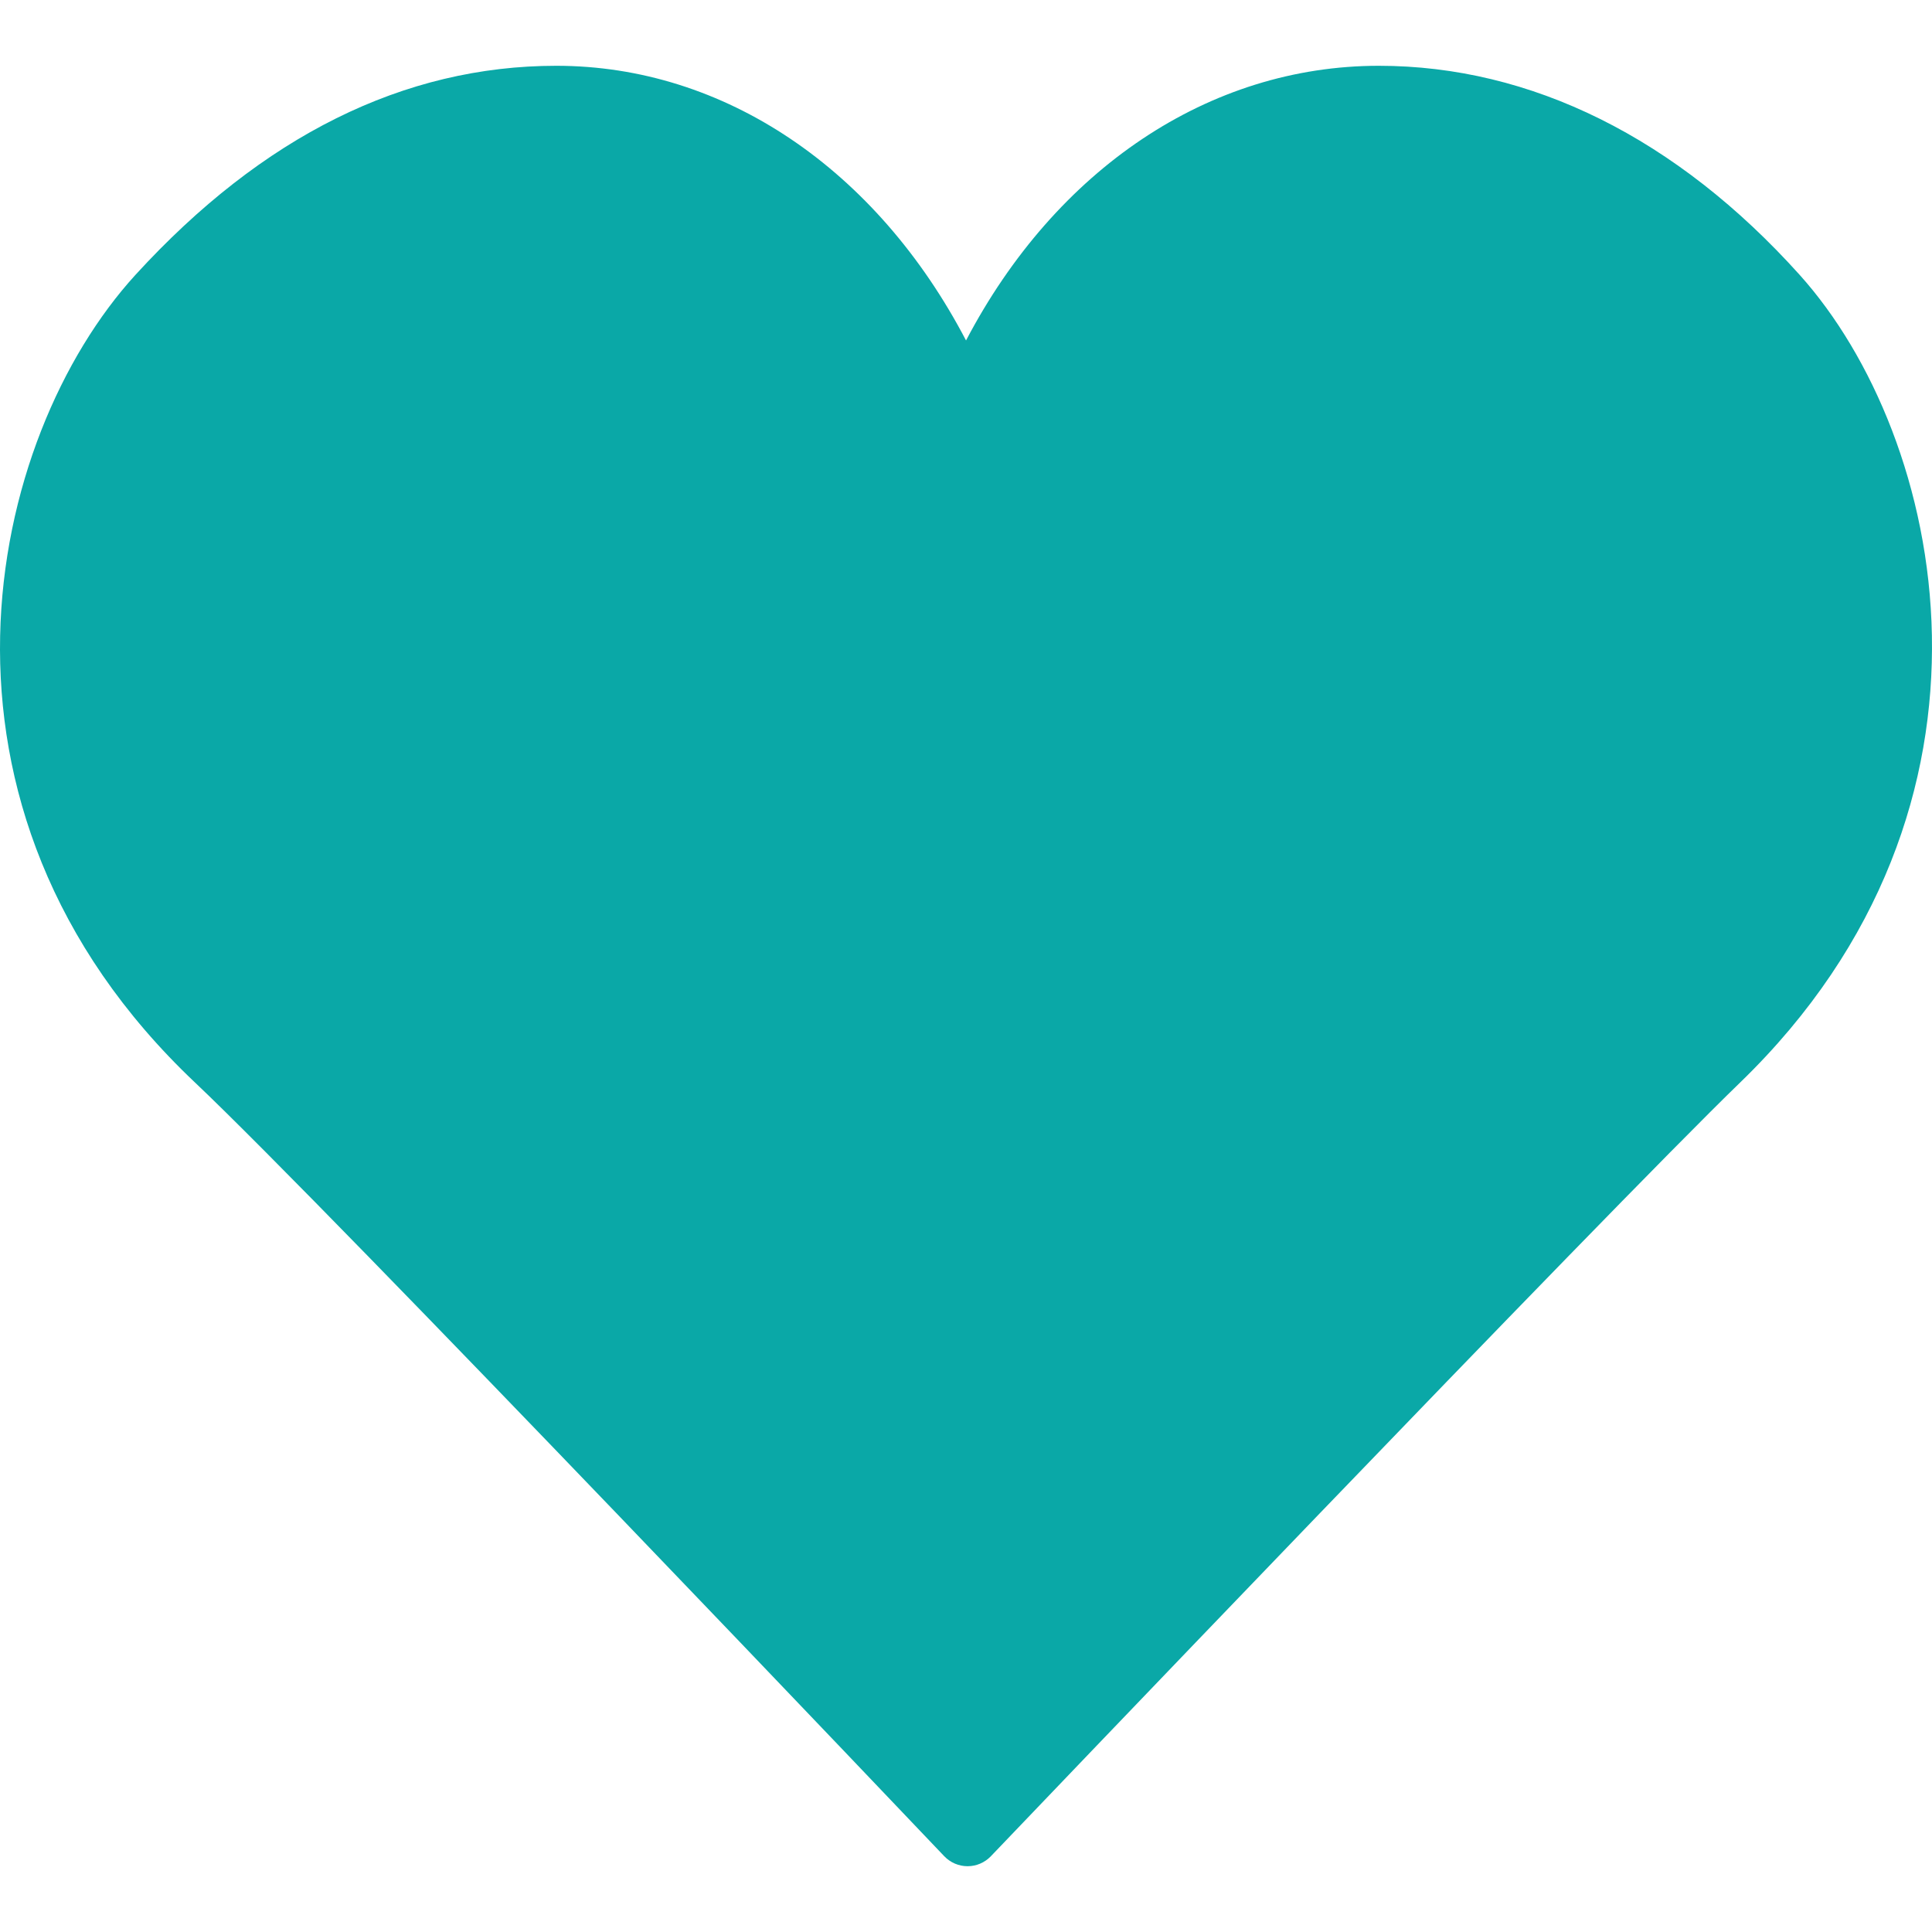 <svg version="1.1" id="Layer_1" xmlns="http://www.w3.org/2000/svg" xmlns:xlink="http://www.w3.org/1999/xlink" x="0px" y="0px"
	 viewBox="0 0 503.876 503.876" style="enable-background:new 0 0 503.876 503.876;" xml:space="preserve">
		<path fill="#0aa8a7" d="M469.361,71.689c-32.071-35.681-70.026-54.532-109.761-54.532c-44.309,0-84.27,27.01-107.654,71.638
			c-23.334-44.628-62.993-71.638-106.857-71.638c-39.743,0-76.649,18.331-109.719,54.482
			C-3.392,114.042-25.273,210.34,50.889,282.356c35.143,33.221,193.779,200.074,195.374,201.753c1.586,1.662,3.785,2.61,6.077,2.61
			h0.008c2.291,0,4.482-0.94,6.068-2.594c1.603-1.679,160.667-168.163,195.458-201.837
			C528.576,209.962,507.274,113.866,469.361,71.689z"/>
</svg>